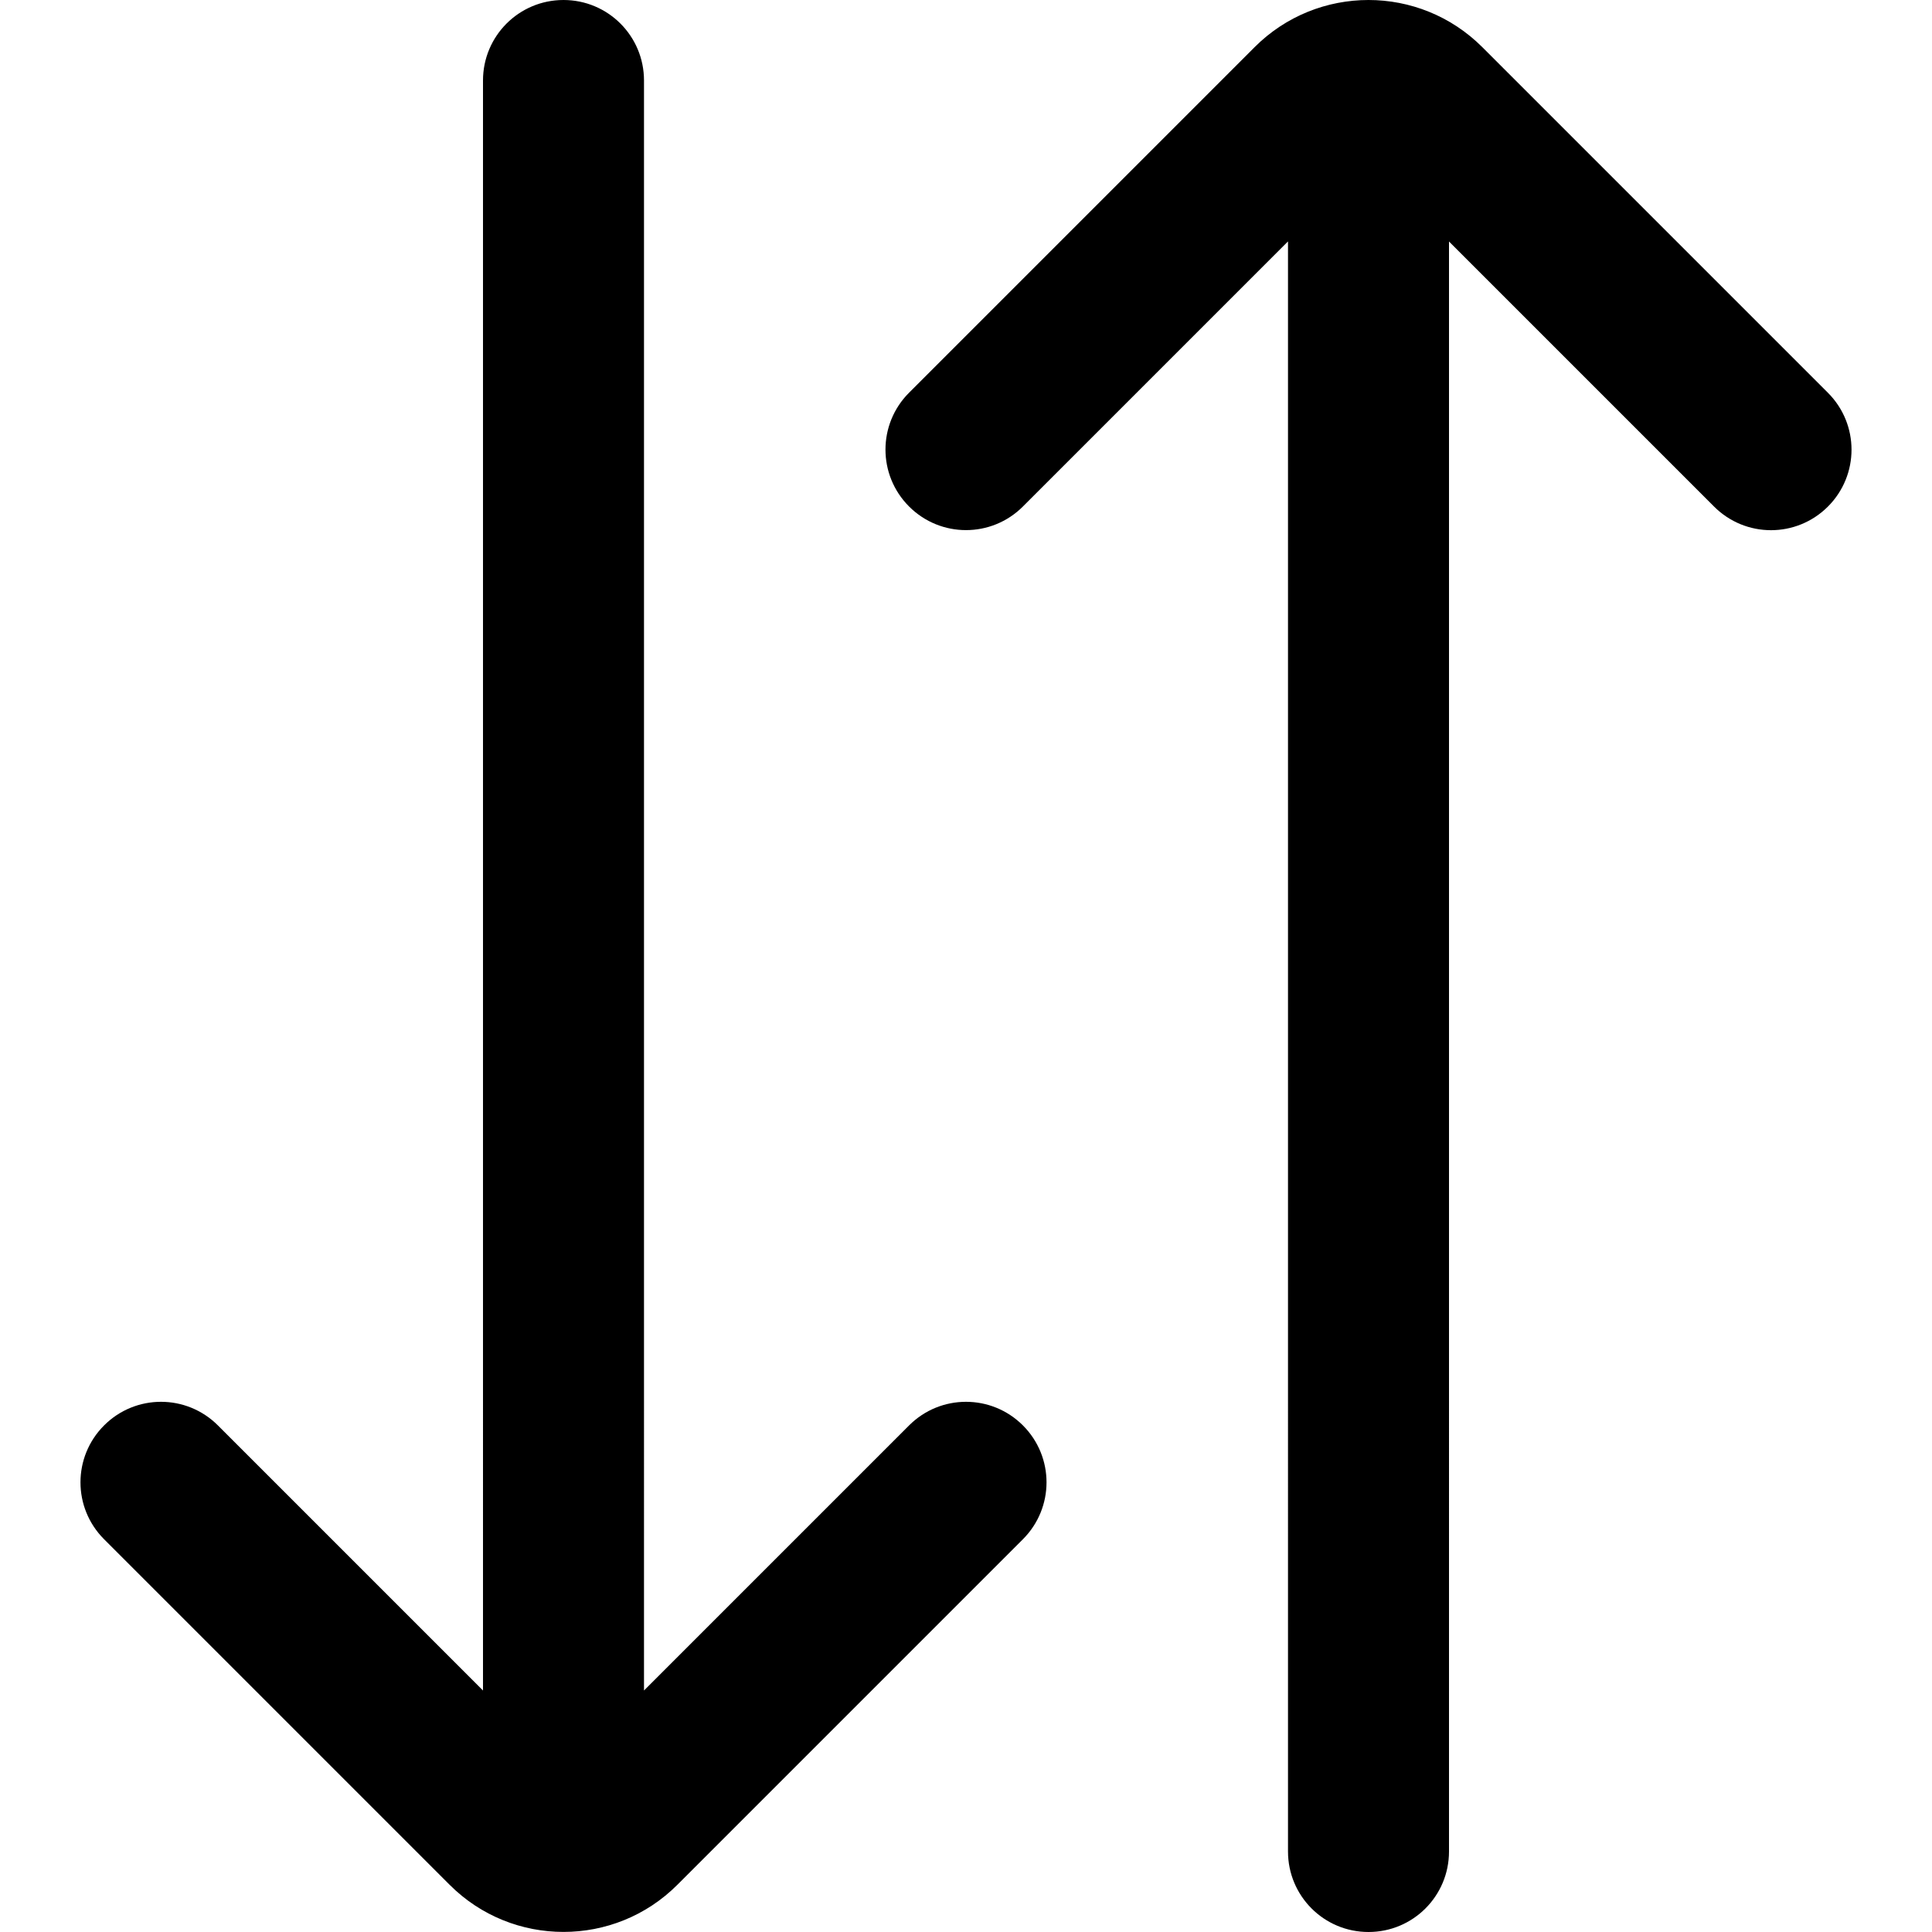 <?xml version="1.0" encoding="UTF-8"?>
<svg xmlns="http://www.w3.org/2000/svg" id="Layer_1" data-name="Layer 1" viewBox="0 0 24 24" width="512" height="512"><path d="M11.293,17.707l-3.293,3.293V1c0-.553-.447-1-1-1s-1,.447-1,1V21l-3.293-3.293c-.391-.391-1.023-.391-1.414,0s-.391,1.023,0,1.414l4.293,4.293c.39,.39,.902,.585,1.414,.585s1.024-.195,1.414-.585l4.293-4.293c.391-.391,.391-1.023,0-1.414s-1.023-.391-1.414,0ZM22.707,6.293c.391-.391,.391-1.023,0-1.414L18.414,.586C18.024,.196,17.512,0,17,0s-1.024,.195-1.414,.585l-4.293,4.293c-.391,.391-.391,1.023,0,1.414s1.023,.391,1.414,0l3.293-3.293V23c0,.553,.447,1,1,1s1-.447,1-1V3l3.293,3.293c.391,.391,1.023,.391,1.414,0Z"/></svg>
